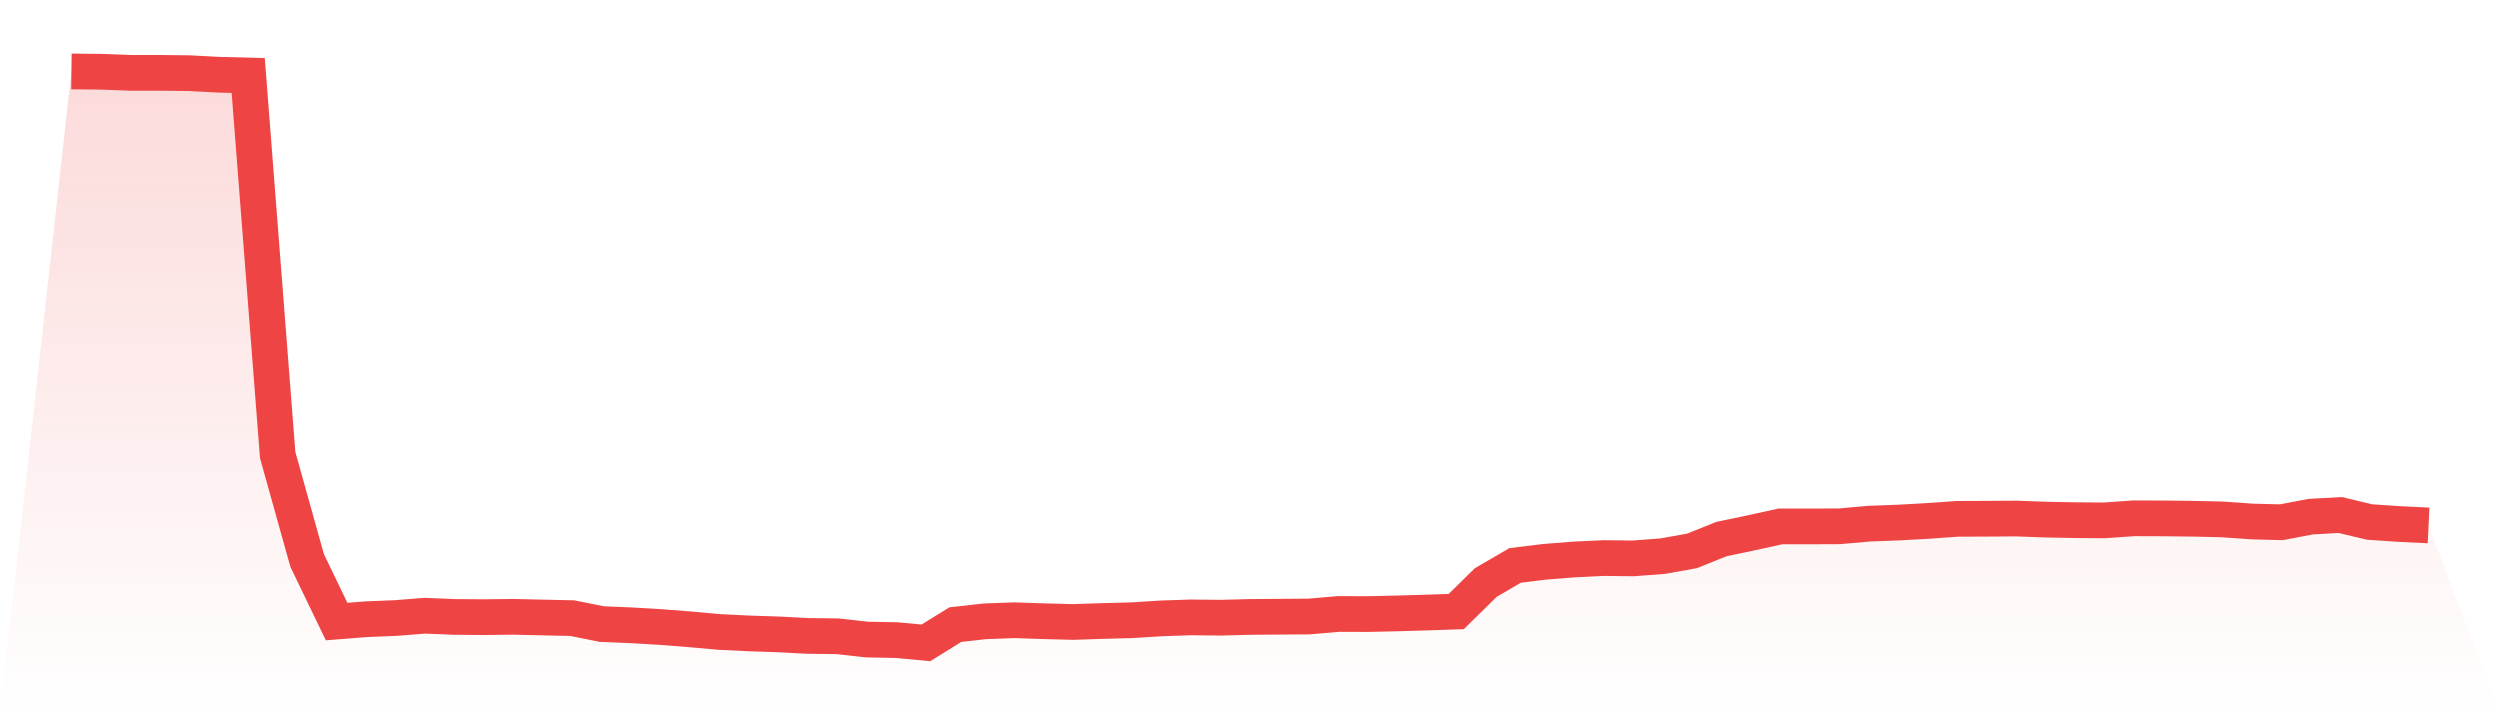 <svg viewBox="0 0 140 40" xmlns="http://www.w3.org/2000/svg">
<defs>
<linearGradient id="gradient" x1="0" x2="0" y1="0" y2="1">
<stop offset="0%" stop-color="#ef4444" stop-opacity="0.2"/>
<stop offset="100%" stop-color="#ef4444" stop-opacity="0"/>
</linearGradient>
</defs>
<path d="M4,4 L4,4 L5.65,4.018 L7.3,4.08 L8.95,4.08 L10.6,4.098 L12.25,4.185 L13.9,4.228 L15.55,25.481 L17.2,31.386 L18.85,34.807 L20.5,34.677 L22.15,34.61 L23.8,34.481 L25.45,34.548 L27.1,34.561 L28.75,34.542 L30.4,34.579 L32.05,34.616 L33.7,34.948 L35.35,35.016 L37,35.114 L38.65,35.243 L40.3,35.391 L41.95,35.471 L43.6,35.526 L45.25,35.612 L46.9,35.631 L48.55,35.815 L50.2,35.846 L51.85,36 L53.5,34.979 L55.15,34.794 L56.8,34.733 L58.45,34.788 L60.1,34.831 L61.75,34.776 L63.4,34.733 L65.05,34.628 L66.7,34.573 L68.35,34.591 L70,34.548 L71.65,34.536 L73.3,34.524 L74.95,34.382 L76.6,34.388 L78.25,34.351 L79.9,34.302 L81.55,34.247 L83.2,32.623 L84.85,31.663 L86.5,31.46 L88.15,31.331 L89.8,31.251 L91.45,31.27 L93.1,31.146 L94.75,30.851 L96.4,30.187 L98.05,29.842 L99.7,29.479 L101.35,29.479 L103,29.473 L104.65,29.326 L106.3,29.264 L107.95,29.172 L109.6,29.055 L111.25,29.049 L112.9,29.037 L114.55,29.098 L116.2,29.129 L117.85,29.141 L119.5,29.024 L121.15,29.03 L122.8,29.049 L124.45,29.086 L126.1,29.203 L127.75,29.246 L129.4,28.932 L131.05,28.84 L132.7,29.233 L134.35,29.344 L136,29.424 L140,40 L0,40 z" fill="url(#gradient)"/>
<path d="M4,4 L4,4 L5.65,4.018 L7.3,4.08 L8.95,4.08 L10.6,4.098 L12.25,4.185 L13.9,4.228 L15.55,25.481 L17.2,31.386 L18.85,34.807 L20.5,34.677 L22.15,34.61 L23.8,34.481 L25.45,34.548 L27.1,34.561 L28.75,34.542 L30.4,34.579 L32.05,34.616 L33.7,34.948 L35.35,35.016 L37,35.114 L38.65,35.243 L40.3,35.391 L41.95,35.471 L43.6,35.526 L45.25,35.612 L46.9,35.631 L48.55,35.815 L50.2,35.846 L51.85,36 L53.5,34.979 L55.15,34.794 L56.8,34.733 L58.45,34.788 L60.1,34.831 L61.75,34.776 L63.4,34.733 L65.05,34.628 L66.7,34.573 L68.35,34.591 L70,34.548 L71.65,34.536 L73.3,34.524 L74.95,34.382 L76.6,34.388 L78.25,34.351 L79.9,34.302 L81.55,34.247 L83.2,32.623 L84.85,31.663 L86.5,31.46 L88.15,31.331 L89.8,31.251 L91.45,31.27 L93.1,31.146 L94.75,30.851 L96.4,30.187 L98.05,29.842 L99.7,29.479 L101.35,29.479 L103,29.473 L104.65,29.326 L106.3,29.264 L107.95,29.172 L109.6,29.055 L111.25,29.049 L112.9,29.037 L114.55,29.098 L116.2,29.129 L117.85,29.141 L119.5,29.024 L121.15,29.03 L122.8,29.049 L124.45,29.086 L126.1,29.203 L127.75,29.246 L129.4,28.932 L131.05,28.84 L132.7,29.233 L134.35,29.344 L136,29.424" fill="none" stroke="#ef4444" stroke-width="2"/>
</svg>